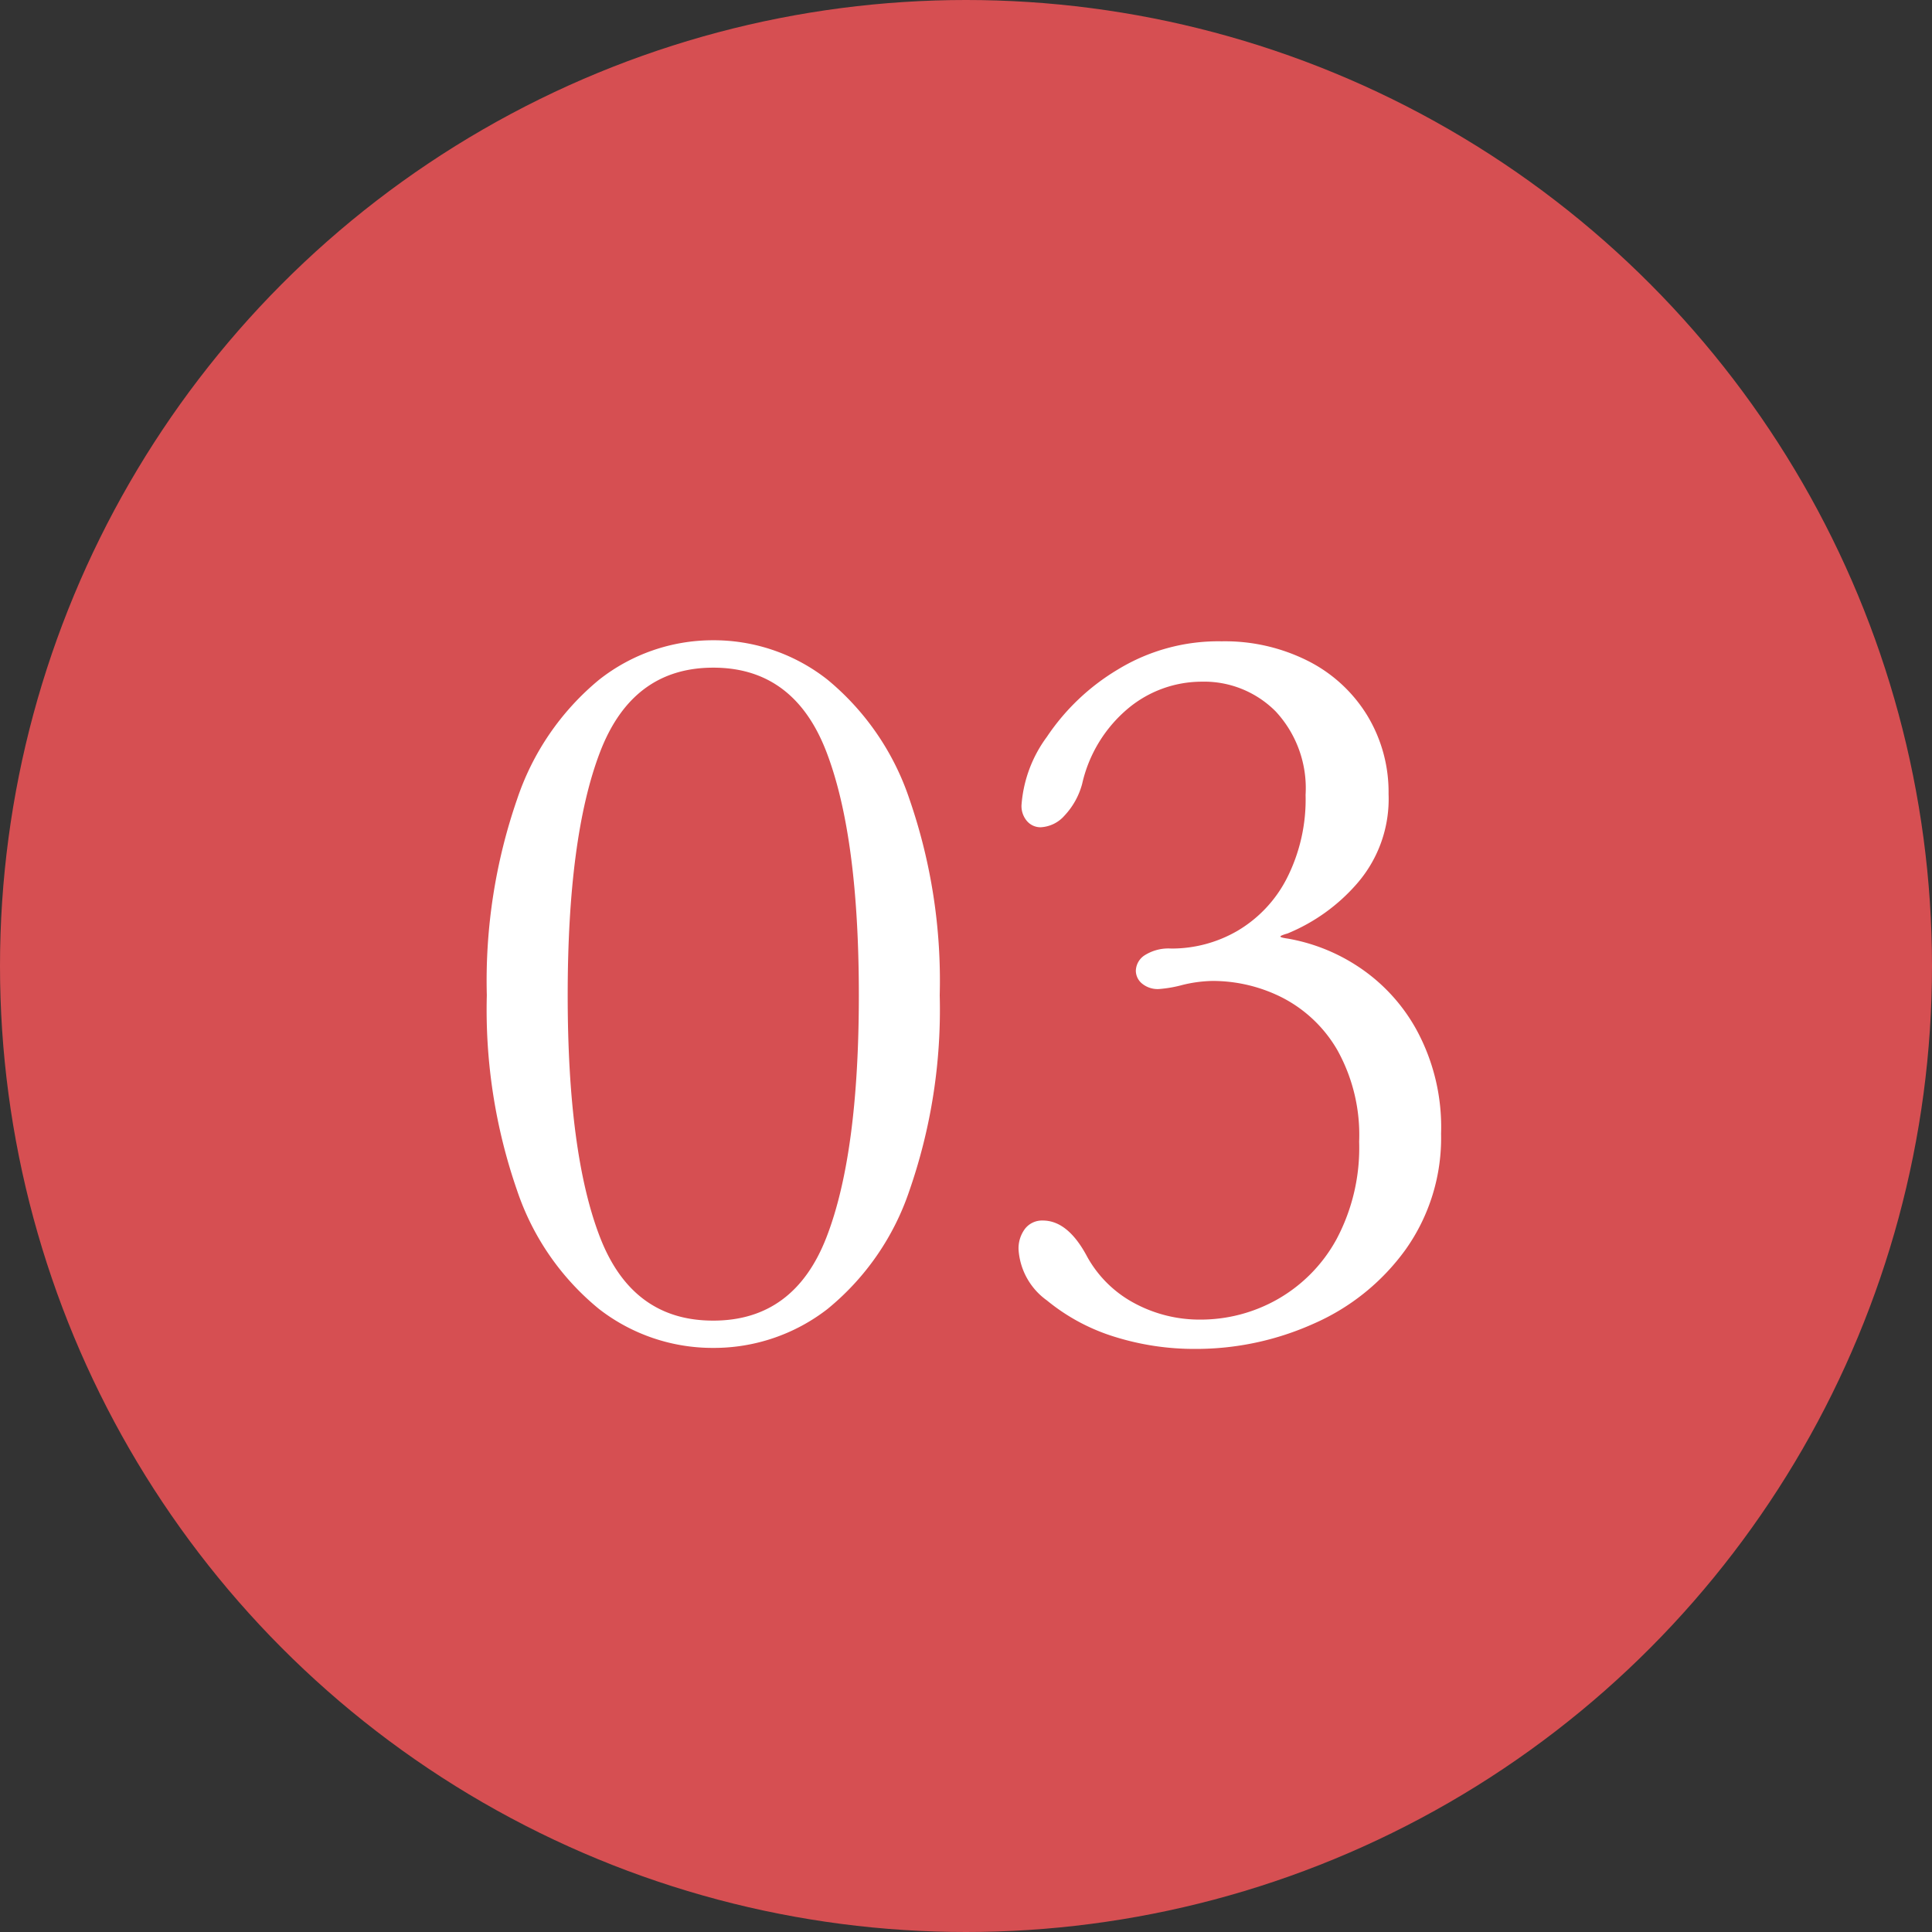<svg xmlns="http://www.w3.org/2000/svg" width="86" height="86" viewBox="0 0 86 86">
  <rect x="0" y="0" width="86" height="86" fill="#333333" stroke="none"/>
  <g id="グループ_12483" data-name="グループ 12483" transform="translate(-480 -2088)">
    <circle id="楕円形_59" data-name="楕円形 59" cx="43" cy="43" r="43" transform="translate(480 2088)" fill="#d64f52"/>
    <path id="パス_834" data-name="パス 834" d="M-11.25,0a8.243,8.243,0,0,1-5.085-1.732A11.547,11.547,0,0,1-19.98-7,24.525,24.525,0,0,1-21.33-15.7a24.714,24.714,0,0,1,1.35-8.73,11.7,11.7,0,0,1,3.645-5.31A8.175,8.175,0,0,1-11.25-31.5a8.175,8.175,0,0,1,5.085,1.755,11.7,11.7,0,0,1,3.645,5.31A24.714,24.714,0,0,1-1.17-15.7,24.525,24.525,0,0,1-2.52-7,11.547,11.547,0,0,1-6.165-1.732,8.243,8.243,0,0,1-11.25,0Zm0-1.215q3.6,0,5.04-3.712T-4.77-15.7q0-7.065-1.44-10.823t-5.04-3.757q-3.6,0-5.04,3.757T-17.73-15.7q0,7.065,1.44,10.778T-11.25-1.215ZM10.215.045a11.884,11.884,0,0,1-3.6-.54A8.858,8.858,0,0,1,3.6-2.115a3.023,3.023,0,0,1-1.26-2.25,1.452,1.452,0,0,1,.292-.945.962.962,0,0,1,.787-.36q1.125,0,1.98,1.62A5.2,5.2,0,0,0,7.515-1.98a6.12,6.12,0,0,0,2.925.72,6.939,6.939,0,0,0,3.42-.9,6.851,6.851,0,0,0,2.633-2.678A8.65,8.65,0,0,0,17.5-9.18a7.758,7.758,0,0,0-.967-4.072,6,6,0,0,0-2.453-2.34,6.857,6.857,0,0,0-3.1-.743,5.984,5.984,0,0,0-1.35.18,5.614,5.614,0,0,1-1.035.18,1.092,1.092,0,0,1-.765-.248.747.747,0,0,1-.27-.562.848.848,0,0,1,.405-.7,1.981,1.981,0,0,1,1.17-.292,5.825,5.825,0,0,0,2.948-.788,5.743,5.743,0,0,0,2.2-2.34,7.754,7.754,0,0,0,.833-3.712,5.019,5.019,0,0,0-1.328-3.712,4.489,4.489,0,0,0-3.307-1.327,5.124,5.124,0,0,0-3.24,1.17,6.139,6.139,0,0,0-2.07,3.375,3.306,3.306,0,0,1-.788,1.418,1.509,1.509,0,0,1-1.057.517.792.792,0,0,1-.607-.27,1.024,1.024,0,0,1-.248-.72A5.817,5.817,0,0,1,3.6-27.2a9.914,9.914,0,0,1,3.15-2.993,8.59,8.59,0,0,1,4.635-1.26,8.217,8.217,0,0,1,3.848.878,6.544,6.544,0,0,1,2.632,2.43,6.574,6.574,0,0,1,.945,3.488,5.732,5.732,0,0,1-1.4,3.983,8.246,8.246,0,0,1-3.1,2.227q-.315.09-.315.135t.315.09a8.241,8.241,0,0,1,3.06,1.192,7.966,7.966,0,0,1,2.677,2.858,9.061,9.061,0,0,1,1.1,4.635,8.57,8.57,0,0,1-1.575,5.153,9.958,9.958,0,0,1-4.1,3.307A12.777,12.777,0,0,1,10.215.045Z" transform="translate(523 2148)" fill="#fff"/>
  </g>
</svg>
